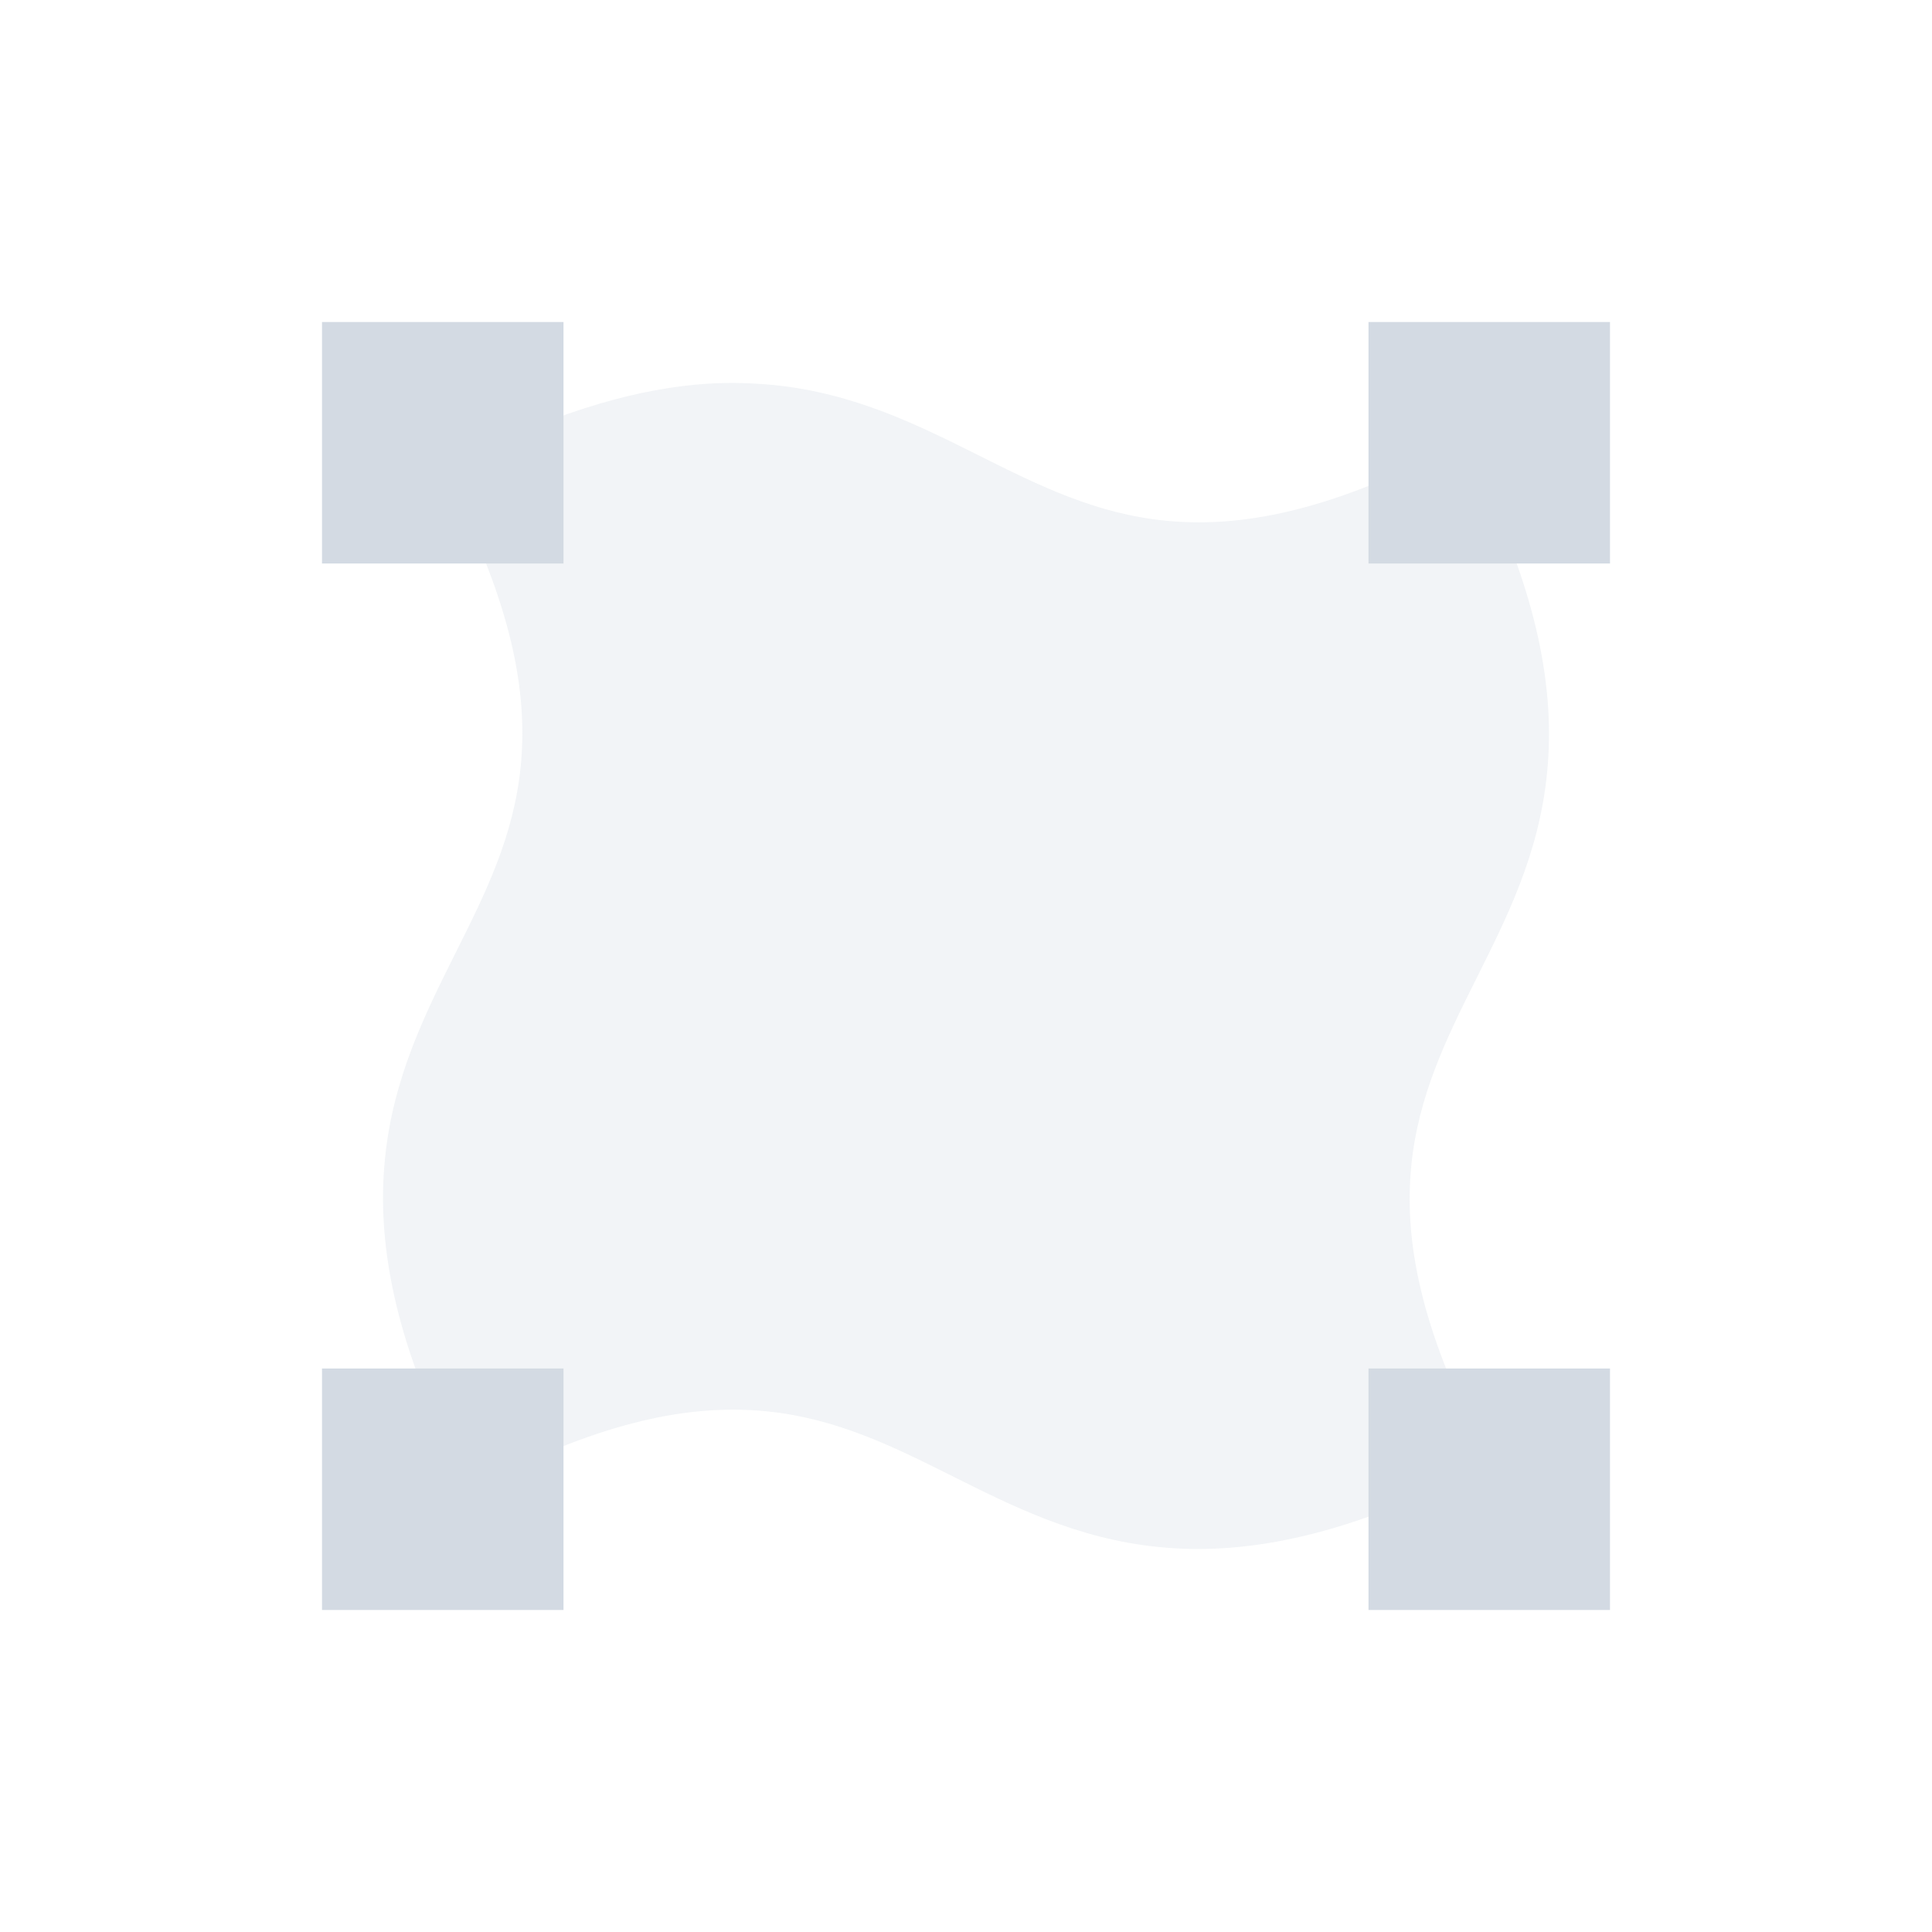 <svg xmlns="http://www.w3.org/2000/svg" xmlns:xlink="http://www.w3.org/1999/xlink" width="12pt" height="12pt" version="1.1" viewBox="0 0 12 12">
 <defs>
  <filter id="alpha" width="100%" height="100%" x="0%" y="0%" filterUnits="objectBoundingBox">
   <feColorMatrix in="SourceGraphic" type="matrix" values="0 0 0 0 1 0 0 0 0 1 0 0 0 0 1 0 0 0 1 0"/>
  </filter>
  <mask id="mask0">
   <g filter="url(#alpha)">
    <rect width="12" height="12" x="0" y="0" style="fill:rgb(0%,0%,0%);fill-opacity:0.302"/>
   </g>
  </mask>
  <clipPath id="clip1">
   <rect width="12" height="12" x="0" y="0"/>
  </clipPath>
  <g id="surface5" clip-path="url(#clip1)">
   <path style="fill:rgb(82.745%,85.49%,89.02%)" d="M 4.398 2.383 C 3.98 2.41 3.496 2.543 2.914 2.832 L 2.746 2.914 L 2.832 3.082 C 3.195 3.812 3.277 4.332 3.234 4.762 C 3.191 5.191 3.02 5.539 2.832 5.914 C 2.645 6.289 2.441 6.691 2.391 7.199 C 2.34 7.707 2.445 8.312 2.832 9.082 L 2.914 9.25 L 3.086 9.168 C 3.812 8.805 4.332 8.723 4.762 8.766 C 5.191 8.809 5.539 8.98 5.914 9.168 C 6.289 9.355 6.691 9.559 7.199 9.609 C 7.707 9.66 8.312 9.555 9.086 9.168 L 9.254 9.082 L 9.168 8.914 C 8.805 8.188 8.723 7.668 8.766 7.238 C 8.809 6.809 8.98 6.457 9.168 6.082 C 9.355 5.707 9.559 5.309 9.609 4.801 C 9.66 4.293 9.555 3.688 9.168 2.914 L 9.086 2.746 L 8.914 2.832 C 8.188 3.195 7.668 3.277 7.238 3.234 C 6.809 3.191 6.461 3.02 6.086 2.832 C 5.711 2.645 5.309 2.441 4.801 2.391 C 4.672 2.379 4.539 2.375 4.398 2.383 Z M 4.398 2.383"/>
  </g>
 </defs>
 <g>
  <use mask="url(#mask0)" xlink:href="#surface5"/>
  <path style="fill:rgb(82.745%,85.49%,89.02%)" d="M 2 2 L 2 3.5 L 3.5 3.5 L 3.5 2 Z M 8.5 2 L 8.5 3.5 L 10 3.5 L 10 2 Z M 2 8.5 L 2 10 L 3.5 10 L 3.5 8.5 Z M 8.5 8.5 L 8.5 10 L 10 10 L 10 8.5 Z M 8.5 8.5"/>
 </g>
</svg>
